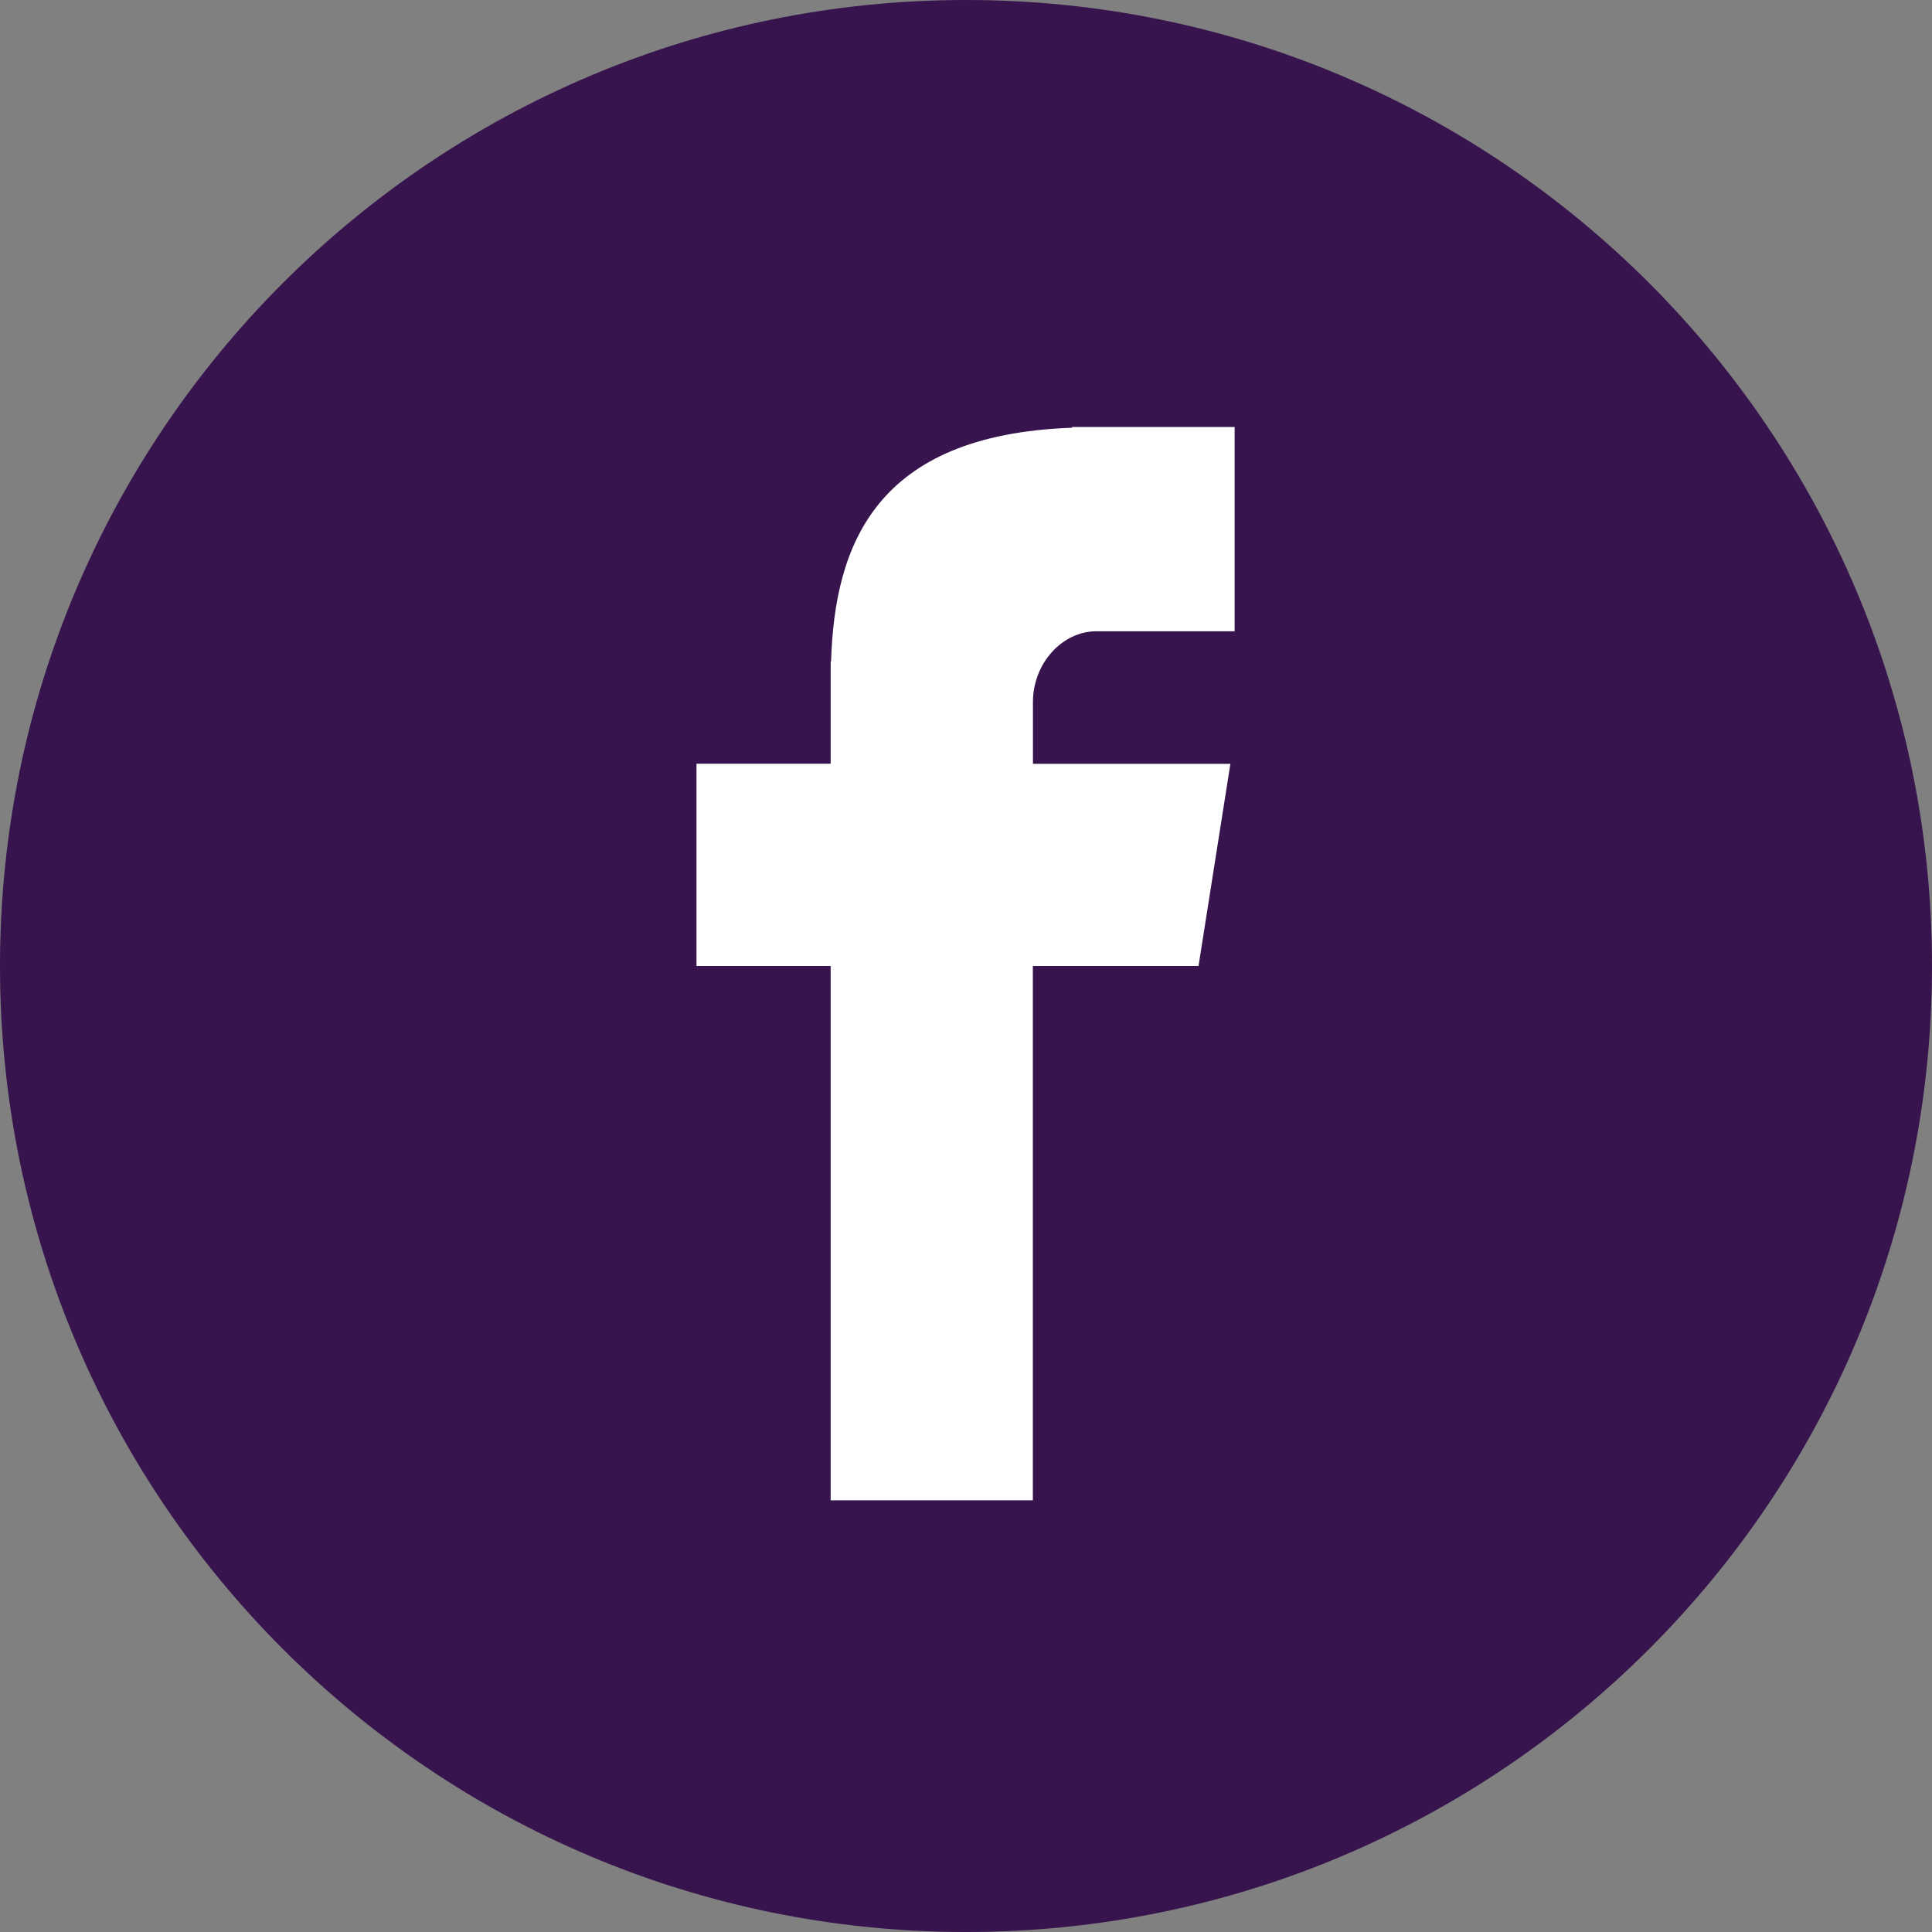 <svg xmlns="http://www.w3.org/2000/svg" width="20" height="20" viewBox="0 0 20 20"><rect x="0" y="0" width="20" height="20" fill="#808080" stroke="none"/><g><g><path fill="#37144e" d="M10 0c5.523 0 10 4.478 10 10 0 5.523-4.477 10-10 10S0 15.523 0 10C0 4.478 4.477 0 10 0z"/></g><g><path fill="#fff" d="M11.349 6.535h1.432V4.42h-1.683v.008C9.058 4.5 8.64 5.646 8.603 6.85h-.004v1.056H7.21V10h1.389v5.531h2.093V10h1.715l.33-2.093h-2.044v-.638c0-.407.307-.734.656-.734z"/></g></g></svg>